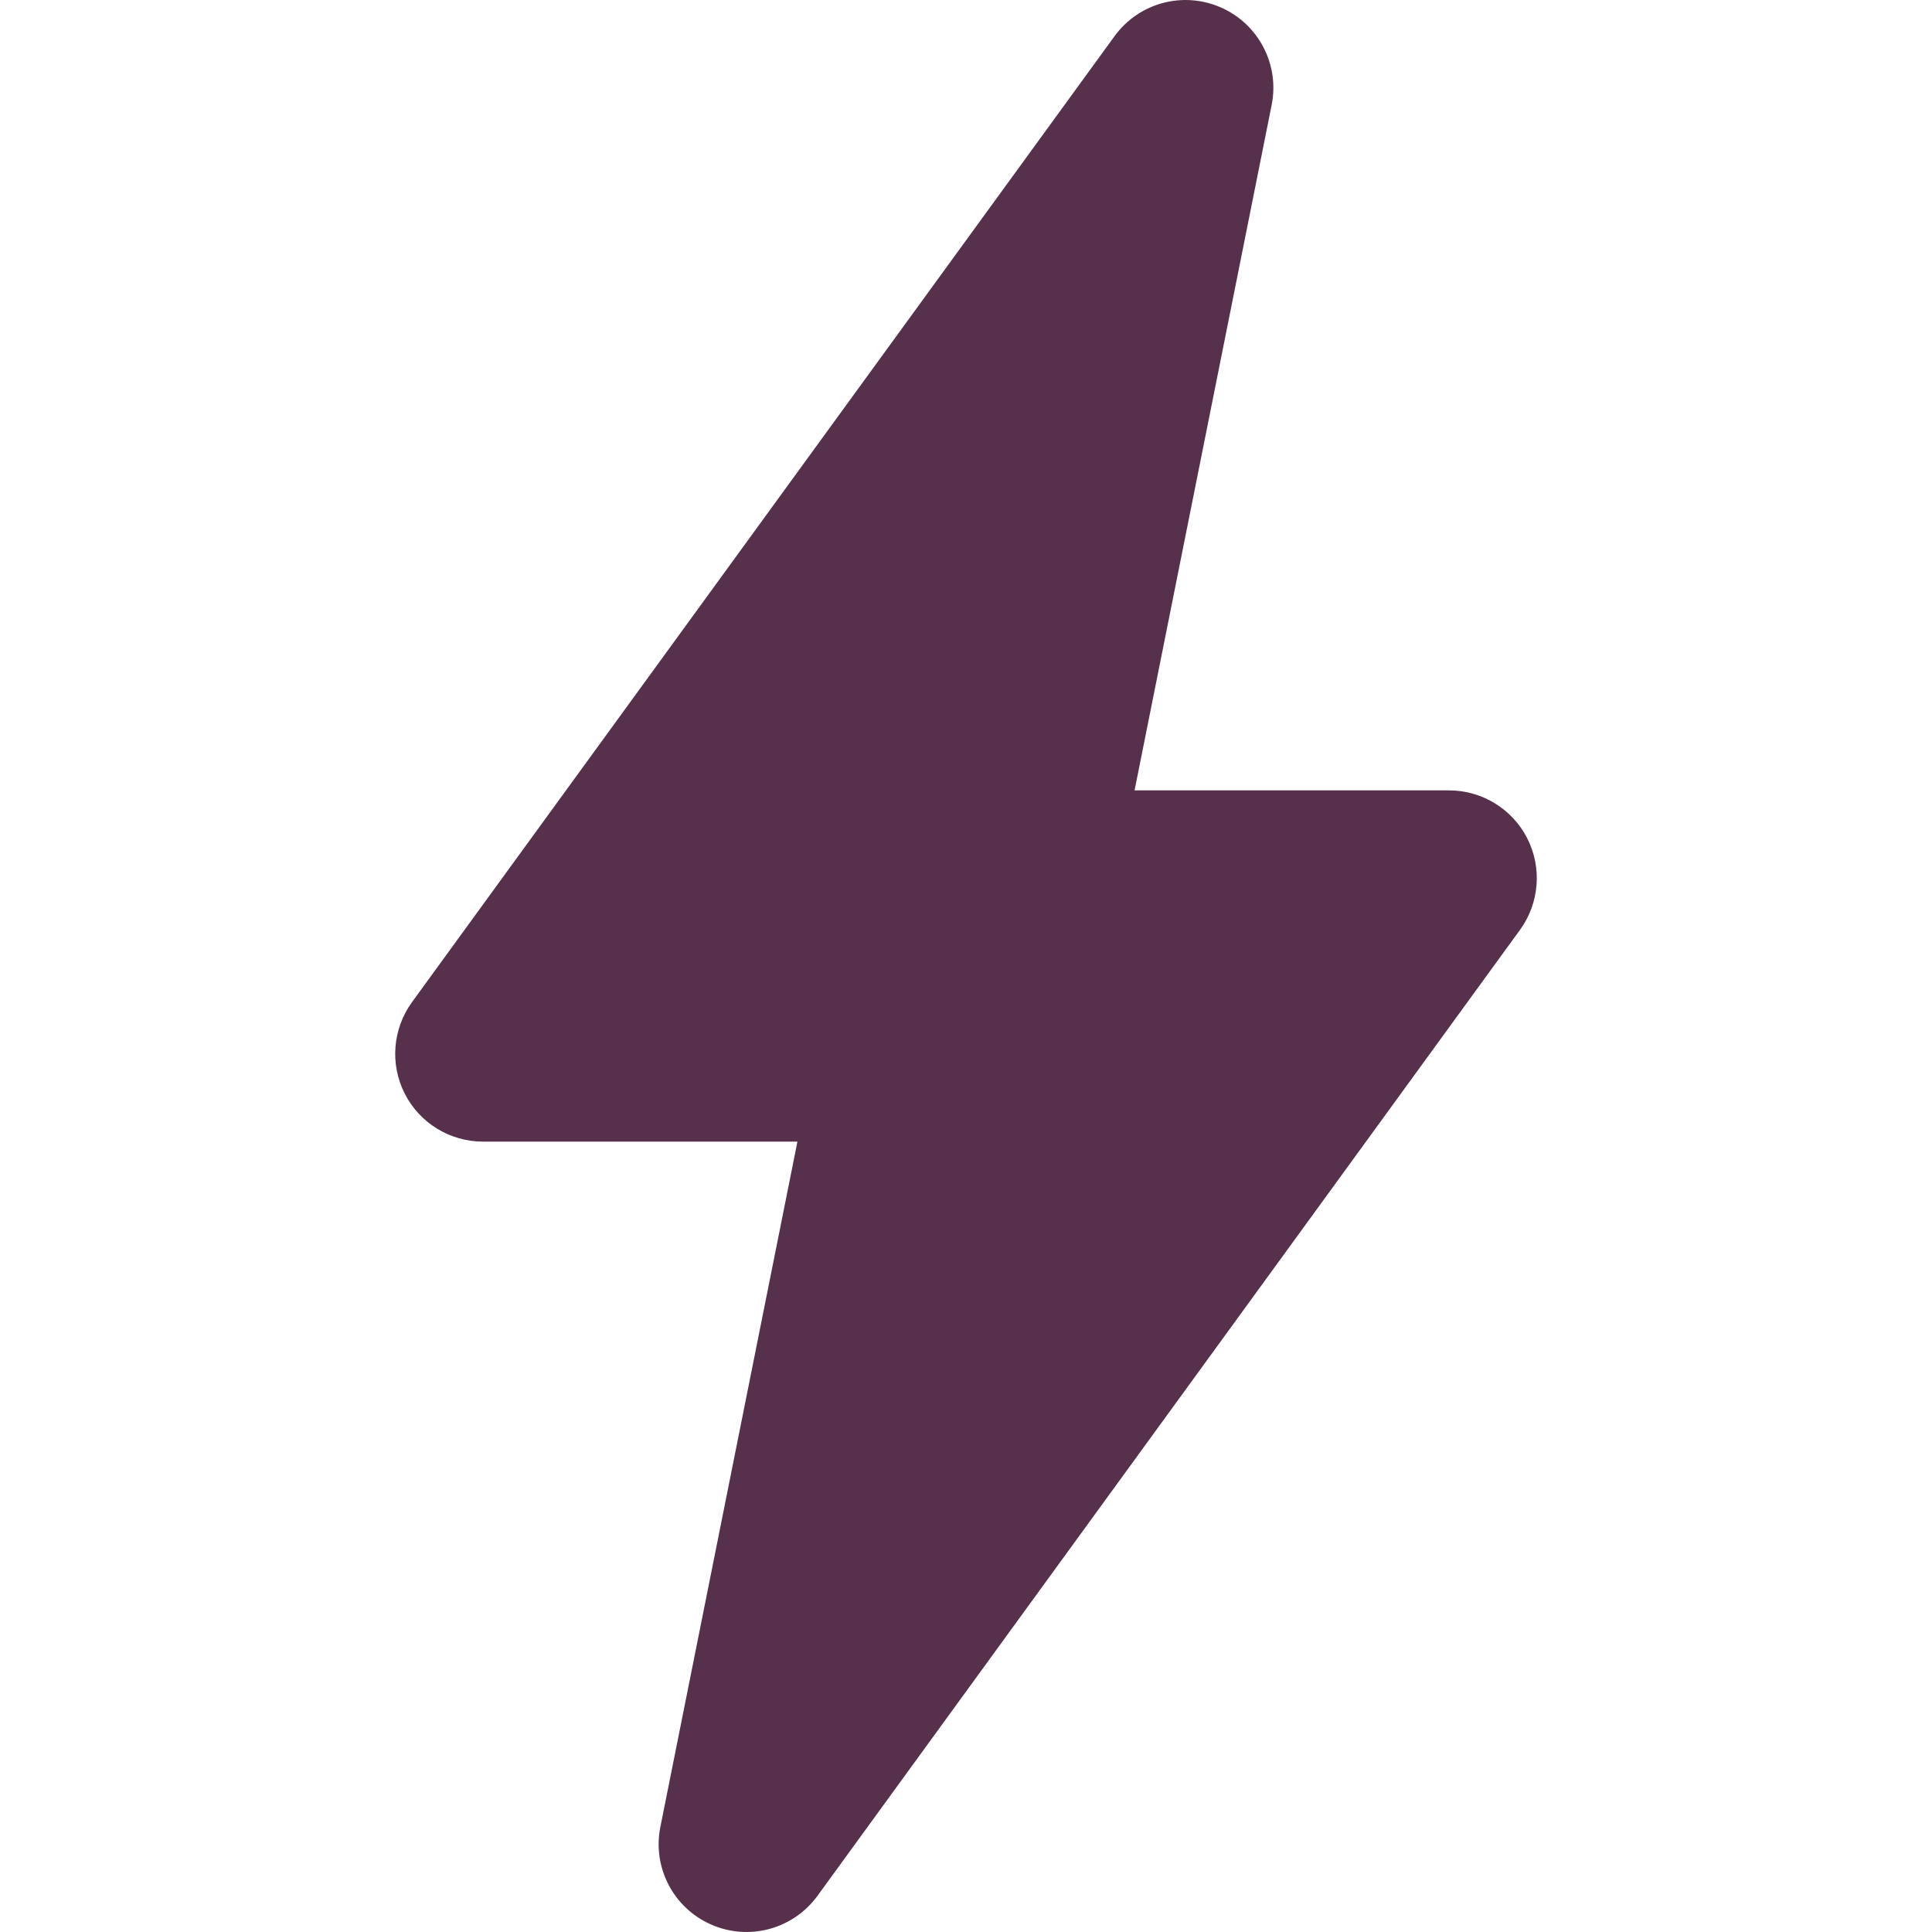 <?xml version="1.0" encoding="UTF-8"?> <svg xmlns="http://www.w3.org/2000/svg" width="20" height="20" viewBox="0 0 20 20" fill="none"><path d="M13.164 1.087C13.248 0.669 13.029 0.248 12.638 0.077C12.246 -0.095 11.789 0.029 11.538 0.374L4.265 10.374C4.064 10.651 4.035 11.017 4.19 11.322C4.345 11.626 4.658 11.818 5 11.818H8.255L6.836 18.913C6.752 19.331 6.971 19.752 7.362 19.923C7.754 20.095 8.211 19.971 8.463 19.625L15.735 9.626C15.936 9.349 15.965 8.983 15.81 8.678C15.655 8.374 15.342 8.182 15 8.182H11.745L13.164 1.087Z" fill="#57314C"></path></svg> 